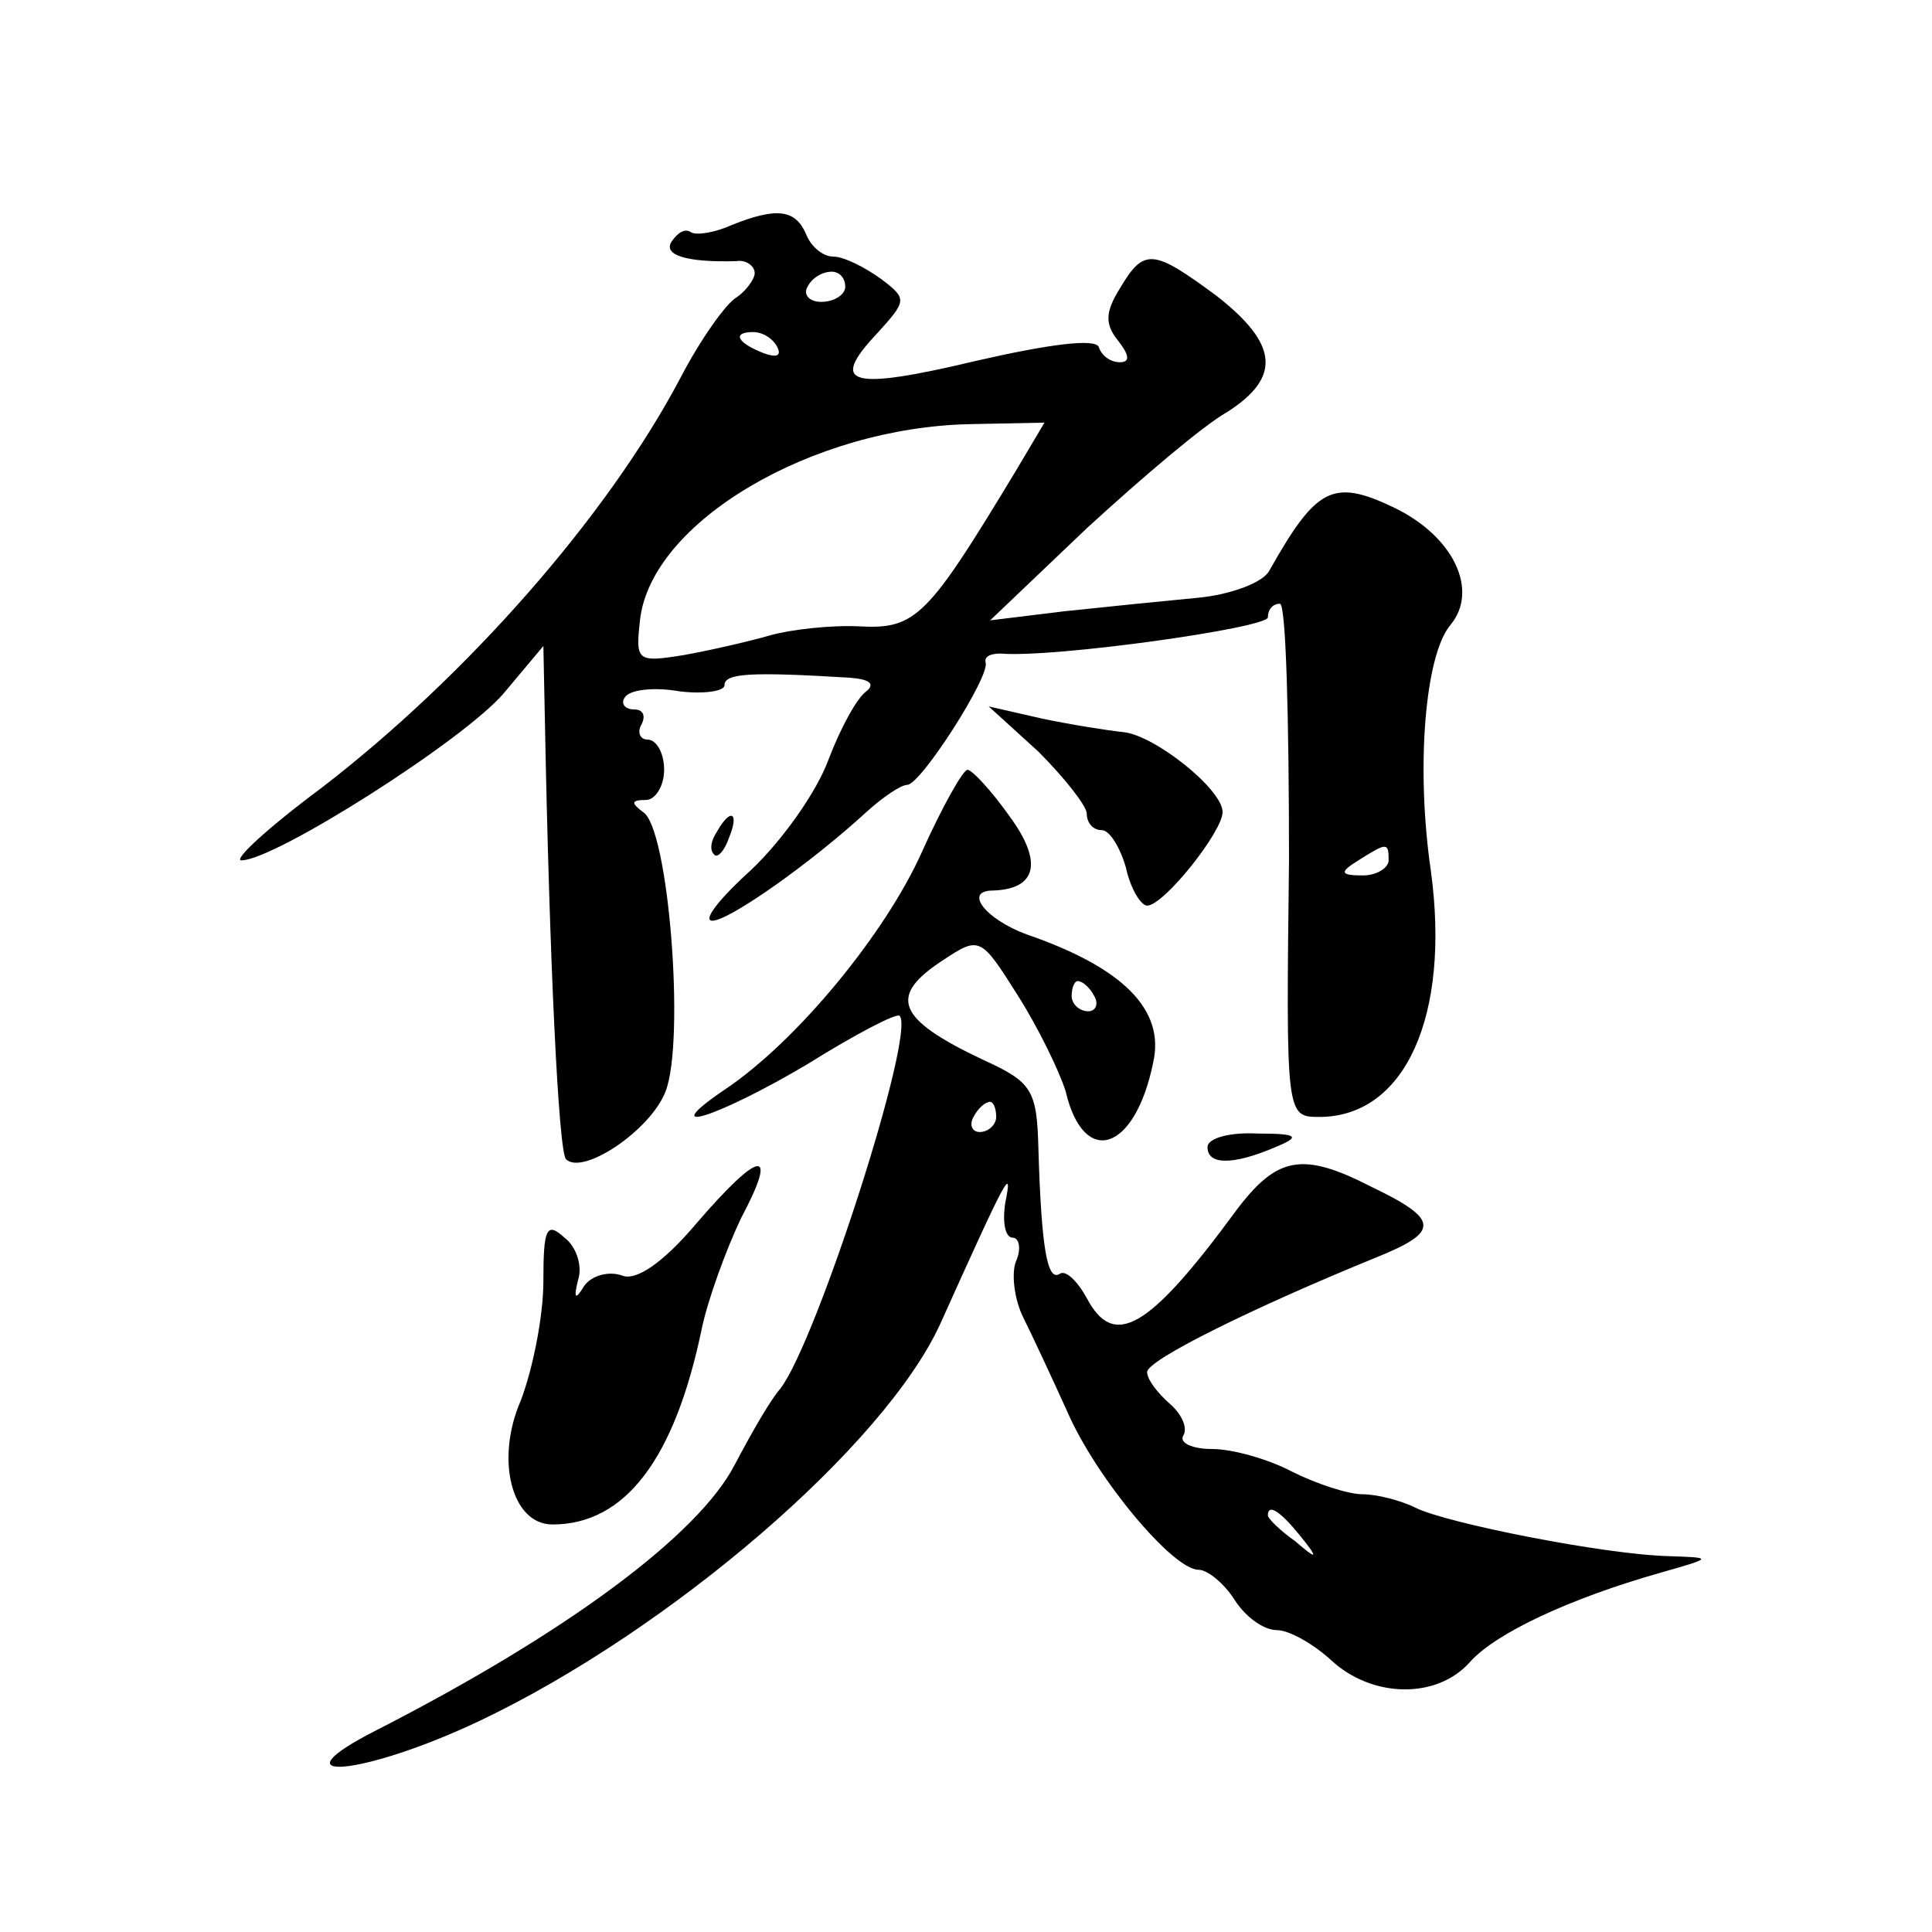 <?xml version="1.0" standalone="no"?>
<!DOCTYPE svg PUBLIC "-//W3C//DTD SVG 20010904//EN"
 "http://www.w3.org/TR/2001/REC-SVG-20010904/DTD/svg10.dtd">
<svg version="1.0" xmlns="http://www.w3.org/2000/svg"
 width="128pt" height="128pt" viewBox="0 0 128 128"
 preserveAspectRatio="xMidYMid meet">
<g transform="translate(0,128) scale(0.1,-0.1)"
fill="#0" stroke="none">
<path d="M485 1131 c-11 -5 -23 -7 -27 -5 -4 3 -9 0 -13 -6 -6 -9 10 -14 43 -13
6 1 12 -3 12 -8 0 -4 -6 -12 -12 -16 -7 -4 -24 -28 -37 -53 -49 -93 -143 -199 -238
-272 -35 -26 -59 -48 -53 -48 22 0 148 80 174 111 l26 31 1 -49 c3 -158 9 -286
14 -291 11 -11 56 19 66 45 13 34 2 175 -15 185 -8 6 -8 8 2 8 6 0 12 9 12 20 0
11 -5 20 -11 20 -5 0 -7 5 -4 10 3 6 1 10 -5 10 -6 0 -9 4 -6 8 3 5 19 7 36 4 16
-2 30 0 30 4 0 8 17 9 83 5 13 -1 17 -4 11 -9 -6 -4 -17 -24 -25 -45 -8 -22 -31
-54 -51 -73 -21 -19 -33 -34 -26 -34 11 0 65 38 102 72 11 10 23 18 27 18 9 0 55
72 52 81 -1 4 3 6 10 6 35 -3 177 17 177 24 0 5 3 9 8 9 4 0 6 -76 6 -170 -2 -169
-2 -170 20 -170 57 0 87 67 74 163 -10 68 -4 143 13 163 19 23 2 59 -38 78 -40
19 -51 13 -82 -42 -4 -8 -26 -16 -47 -18 -21 -2 -61 -6 -89 -9 l-49 -6 64 61 c36
33 77 68 93 77 36 23 34 45 -7 77 -42 31 -48 32 -64 5 -10 -16 -10 -24 -1 -35 7
-9 8 -14 1 -14 -6 0 -12 4 -14 10 -2 6 -33 2 -81 -9 -84 -20 -98 -16 -66 18 20
22 20 23 3 36 -11 8 -25 15 -32 15 -7 0 -15 7 -18 15 -7 16 -19 18 -49 6z m75 -41
c0 -5 -7 -10 -16 -10 -8 0 -12 5 -9 10 3 6 10 10 16 10 5 0 9 -4 9 -10z m-45 -40
c3 -6 -1 -7 -9 -4 -18 7 -21 14 -7 14 6 0 13 -4 16 -10z m158 -82 c-58 -96 -66
-105 -103 -103 -19 1 -46 -2 -60 -6 -14 -4 -40 -10 -57 -13 -31 -5 -32 -4 -29 23
7 65 114 128 219 130 l49 1 -19 -32z m247 -258 c0 -5 -8 -10 -17 -10 -15 0 -16
2 -3 10 19 12 20 12 20 0z M688 782 c17 -17 32 -36 32 -41 0 -6 4 -11 10 -11 5
0 12 -11 16 -25 3 -14 10 -25 14 -25 11 0 50 49 50 62 0 15 -45 51 -66 53 -10 1
-35 5 -54 9 l-35 8 33 -30z M611 716 c-24 -54 -83 -126 -131 -158 -47 -32 -4 -18
55 17 32 20 59 34 61 32 11 -11 -55 -216 -79 -247 -7 -8 -20 -31 -30 -50 -24 -47
-112 -112 -237 -176 -71 -36 -10 -31 68 6 126 60 268 182 305 263 45 100 48 105
43 80 -2 -13 0 -23 5 -23 4 0 6 -7 2 -16 -3 -8 -1 -25 5 -37 6 -12 19 -40 29 -62
19 -44 70 -105 87 -105 6 0 17 -9 24 -20 7 -11 19 -20 28 -20 8 0 24 -9 36 -20
27 -25 70 -26 92 -1 17 19 66 42 126 59 35 10 35 10 6 11 -43 1 -148 22 -168 32
-10 5 -26 9 -35 9 -10 0 -31 7 -47 15 -15 8 -39 15 -53 15 -13 0 -22 4 -19 9 3
5 -1 14 -9 21 -8 7 -15 16 -15 21 0 8 71 43 152 76 42 17 42 25 -4 47 -45 23 -62
20 -89 -16 -58 -79 -81 -92 -99 -58 -6 11 -14 19 -18 16 -8 -5 -12 16 -14 82 -1
40 -4 45 -37 60 -57 27 -63 42 -26 66 24 16 25 15 49 -23 14 -22 28 -51 32 -64
12 -51 46 -40 58 19 8 35 -20 63 -84 85 -27 10 -42 29 -22 29 29 1 33 19 11 49
-12 17 -25 31 -28 31 -3 0 -17 -25 -30 -54z m114 -96 c3 -5 1 -10 -4 -10 -6 0 -11
5 -11 10 0 6 2 10 4 10 3 0 8 -4 11 -10z m-65 -80 c0 -5 -5 -10 -11 -10 -5 0 -7
5 -4 10 3 6 8 10 11 10 2 0 4 -4 4 -10z m201 -277 c13 -16 12 -17 -3 -4 -10 7 -18
15 -18 17 0 8 8 3 21 -13z M475 729 c-4 -6 -5 -12 -2 -15 2 -3 7 2 10 11 7 17 1
20 -8 4z M800 520 c0 -12 17 -12 45 0 17 7 15 9 -12 9 -18 1 -33 -3 -33 -9z M461
469 c-22 -26 -40 -38 -49 -34 -9 3 -20 0 -25 -7 -6 -10 -7 -8 -4 4 3 9 -1 22 -9
28 -12 11 -14 6 -14 -29 0 -23 -7 -58 -15 -79 -17 -39 -6 -82 21 -82 48 0 81 43
99 130 4 19 16 52 26 73 25 47 13 46 -30 -4z"/>
</g>
</svg>
